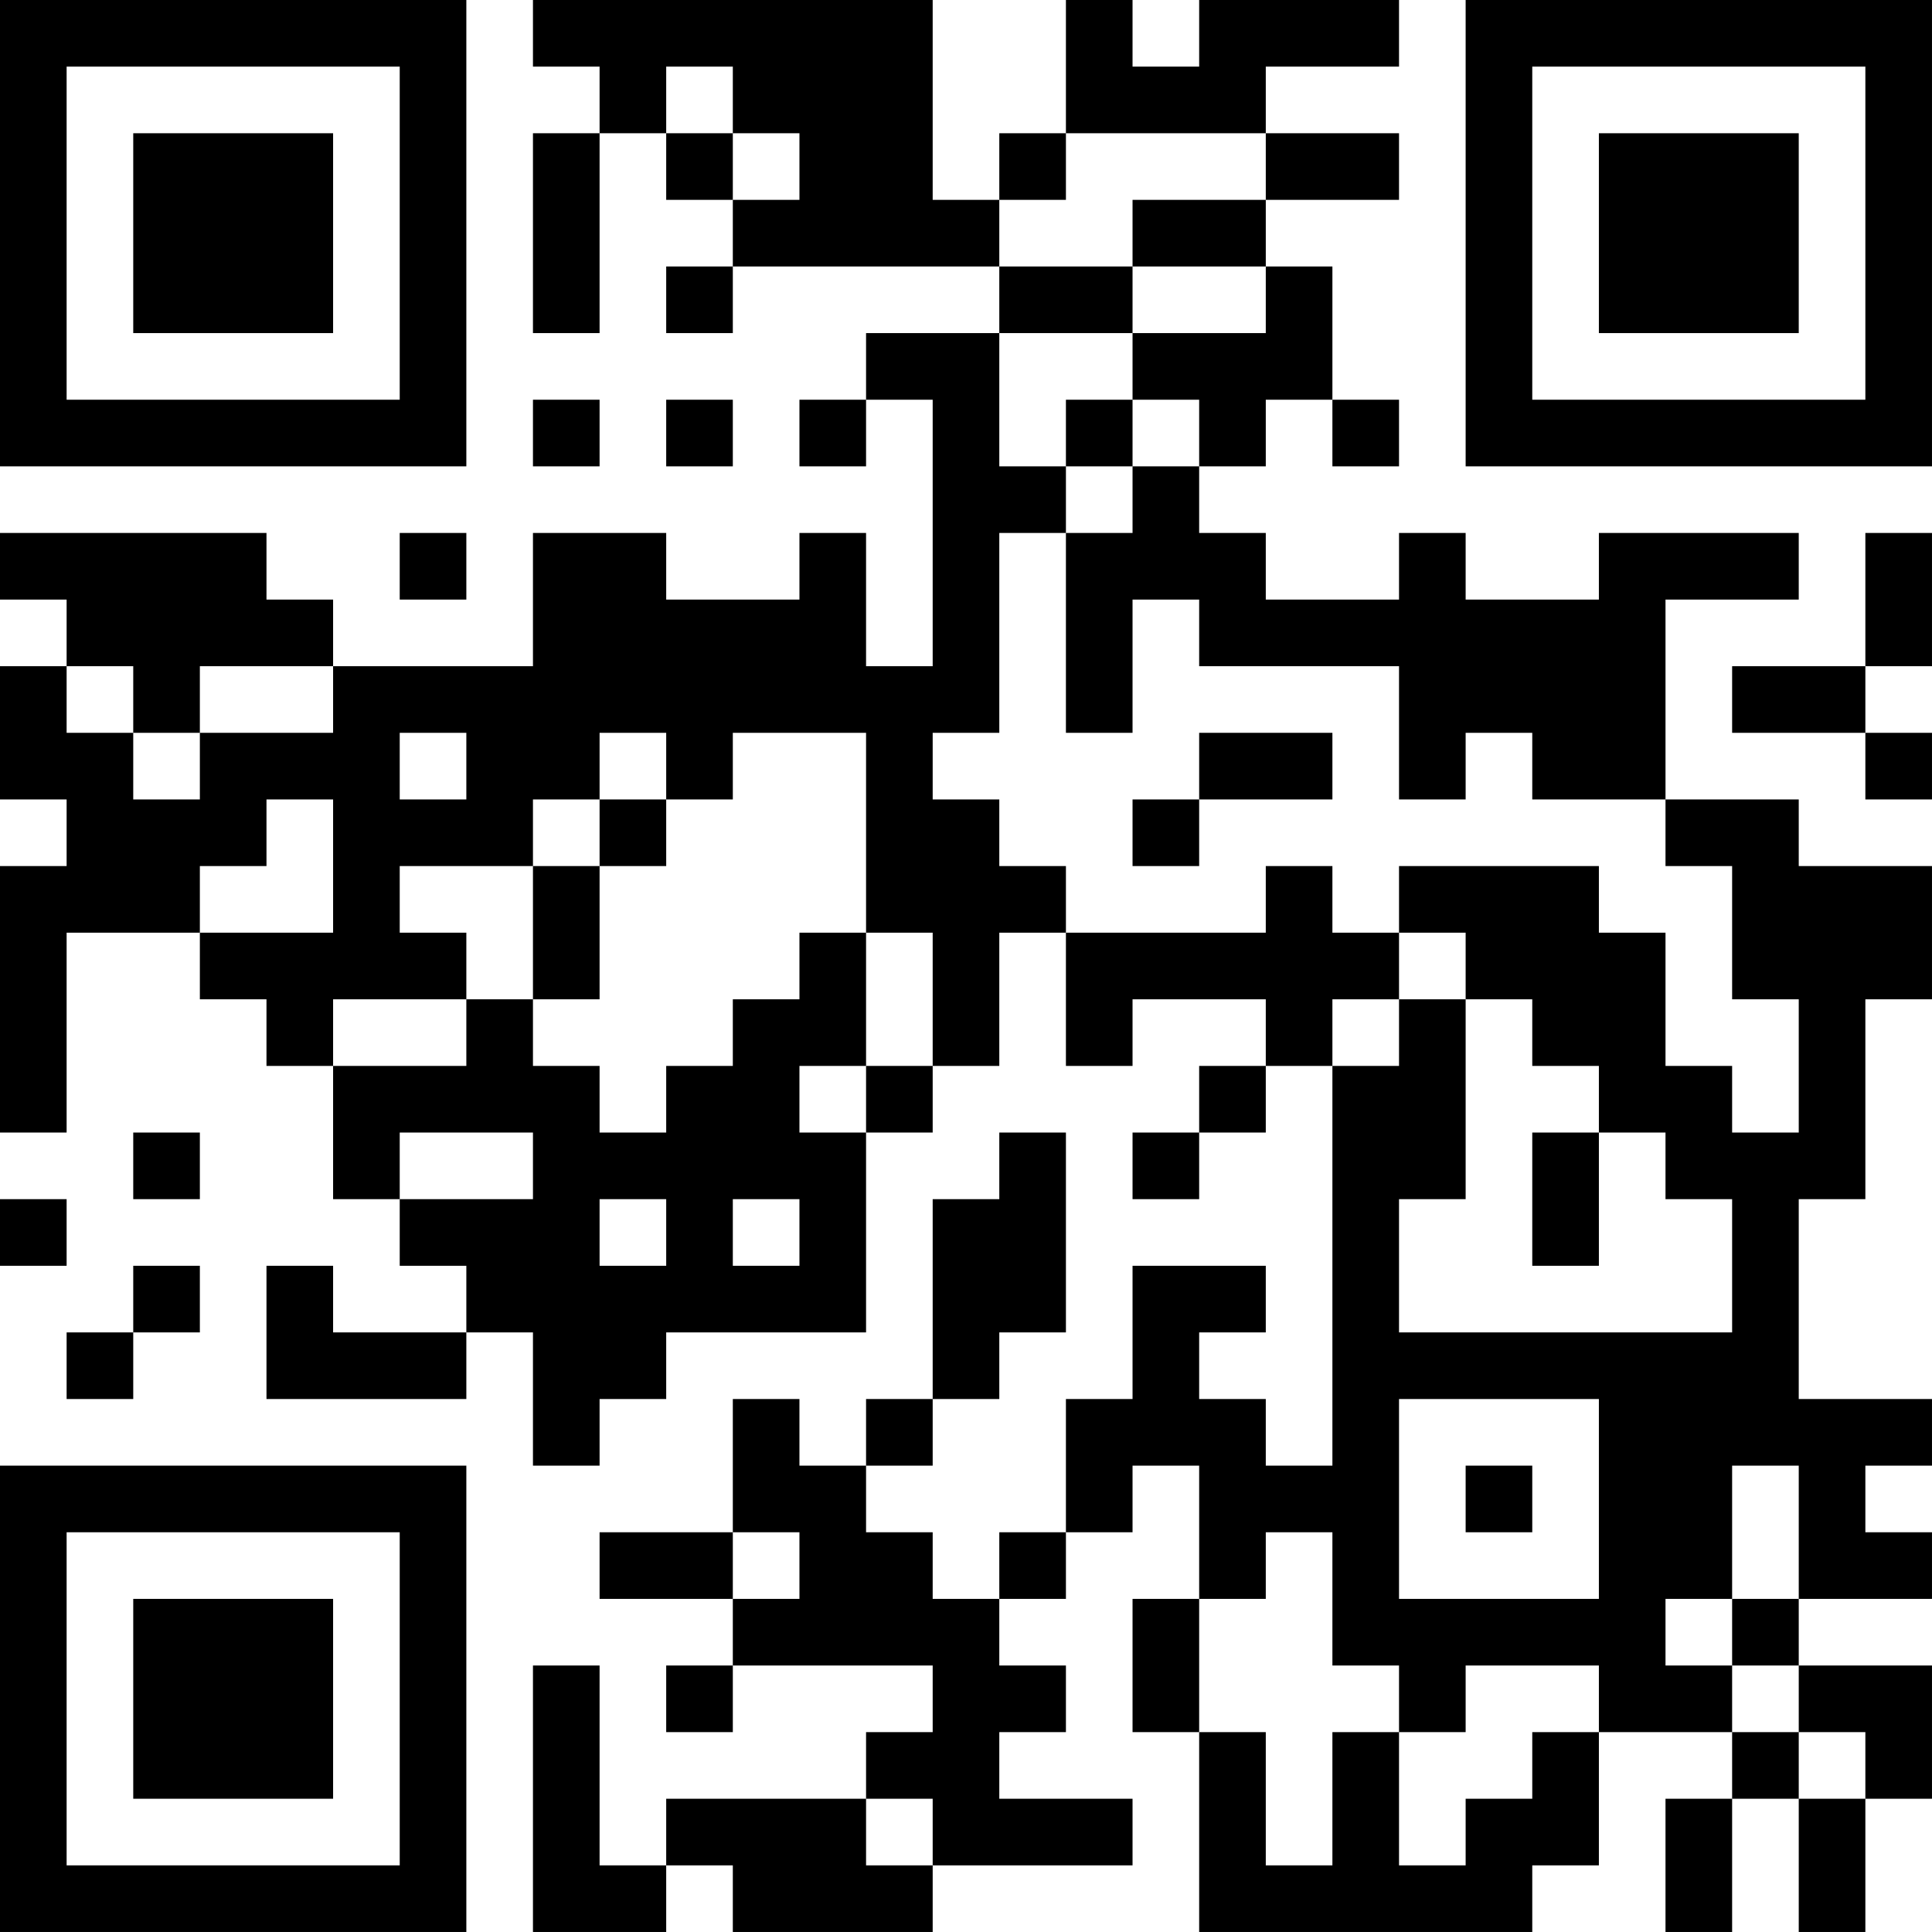 <?xml version="1.0" encoding="UTF-8"?>
<svg xmlns="http://www.w3.org/2000/svg" version="1.1" width="400" height="400" viewBox="0 0 400 400"><rect x="0" y="0" width="400" height="400" fill="#ffffff"/><g transform="scale(13.793)"><g transform="translate(0,0)"><path fill-rule="evenodd" d="M8 0L8 1L9 1L9 2L8 2L8 5L9 5L9 2L10 2L10 3L11 3L11 4L10 4L10 5L11 5L11 4L15 4L15 5L13 5L13 6L12 6L12 7L13 7L13 6L14 6L14 10L13 10L13 8L12 8L12 9L10 9L10 8L8 8L8 10L5 10L5 9L4 9L4 8L0 8L0 9L1 9L1 10L0 10L0 12L1 12L1 13L0 13L0 17L1 17L1 14L3 14L3 15L4 15L4 16L5 16L5 18L6 18L6 19L7 19L7 20L5 20L5 19L4 19L4 21L7 21L7 20L8 20L8 22L9 22L9 21L10 21L10 20L13 20L13 17L14 17L14 16L15 16L15 14L16 14L16 16L17 16L17 15L19 15L19 16L18 16L18 17L17 17L17 18L18 18L18 17L19 17L19 16L20 16L20 22L19 22L19 21L18 21L18 20L19 20L19 19L17 19L17 21L16 21L16 23L15 23L15 24L14 24L14 23L13 23L13 22L14 22L14 21L15 21L15 20L16 20L16 17L15 17L15 18L14 18L14 21L13 21L13 22L12 22L12 21L11 21L11 23L9 23L9 24L11 24L11 25L10 25L10 26L11 26L11 25L14 25L14 26L13 26L13 27L10 27L10 28L9 28L9 25L8 25L8 29L10 29L10 28L11 28L11 29L14 29L14 28L17 28L17 27L15 27L15 26L16 26L16 25L15 25L15 24L16 24L16 23L17 23L17 22L18 22L18 24L17 24L17 26L18 26L18 29L23 29L23 28L24 28L24 26L26 26L26 27L25 27L25 29L26 29L26 27L27 27L27 29L28 29L28 27L29 27L29 25L27 25L27 24L29 24L29 23L28 23L28 22L29 22L29 21L27 21L27 18L28 18L28 15L29 15L29 13L27 13L27 12L25 12L25 9L27 9L27 8L24 8L24 9L22 9L22 8L21 8L21 9L19 9L19 8L18 8L18 7L19 7L19 6L20 6L20 7L21 7L21 6L20 6L20 4L19 4L19 3L21 3L21 2L19 2L19 1L21 1L21 0L18 0L18 1L17 1L17 0L16 0L16 2L15 2L15 3L14 3L14 0ZM10 1L10 2L11 2L11 3L12 3L12 2L11 2L11 1ZM16 2L16 3L15 3L15 4L17 4L17 5L15 5L15 7L16 7L16 8L15 8L15 11L14 11L14 12L15 12L15 13L16 13L16 14L19 14L19 13L20 13L20 14L21 14L21 15L20 15L20 16L21 16L21 15L22 15L22 18L21 18L21 20L26 20L26 18L25 18L25 17L24 17L24 16L23 16L23 15L22 15L22 14L21 14L21 13L24 13L24 14L25 14L25 16L26 16L26 17L27 17L27 15L26 15L26 13L25 13L25 12L23 12L23 11L22 11L22 12L21 12L21 10L18 10L18 9L17 9L17 11L16 11L16 8L17 8L17 7L18 7L18 6L17 6L17 5L19 5L19 4L17 4L17 3L19 3L19 2ZM8 6L8 7L9 7L9 6ZM10 6L10 7L11 7L11 6ZM16 6L16 7L17 7L17 6ZM6 8L6 9L7 9L7 8ZM28 8L28 10L26 10L26 11L28 11L28 12L29 12L29 11L28 11L28 10L29 10L29 8ZM1 10L1 11L2 11L2 12L3 12L3 11L5 11L5 10L3 10L3 11L2 11L2 10ZM6 11L6 12L7 12L7 11ZM9 11L9 12L8 12L8 13L6 13L6 14L7 14L7 15L5 15L5 16L7 16L7 15L8 15L8 16L9 16L9 17L10 17L10 16L11 16L11 15L12 15L12 14L13 14L13 16L12 16L12 17L13 17L13 16L14 16L14 14L13 14L13 11L11 11L11 12L10 12L10 11ZM18 11L18 12L17 12L17 13L18 13L18 12L20 12L20 11ZM4 12L4 13L3 13L3 14L5 14L5 12ZM9 12L9 13L8 13L8 15L9 15L9 13L10 13L10 12ZM2 17L2 18L3 18L3 17ZM6 17L6 18L8 18L8 17ZM23 17L23 19L24 19L24 17ZM0 18L0 19L1 19L1 18ZM9 18L9 19L10 19L10 18ZM11 18L11 19L12 19L12 18ZM2 19L2 20L1 20L1 21L2 21L2 20L3 20L3 19ZM21 21L21 24L24 24L24 21ZM22 22L22 23L23 23L23 22ZM26 22L26 24L25 24L25 25L26 25L26 26L27 26L27 27L28 27L28 26L27 26L27 25L26 25L26 24L27 24L27 22ZM11 23L11 24L12 24L12 23ZM19 23L19 24L18 24L18 26L19 26L19 28L20 28L20 26L21 26L21 28L22 28L22 27L23 27L23 26L24 26L24 25L22 25L22 26L21 26L21 25L20 25L20 23ZM13 27L13 28L14 28L14 27ZM0 0L0 7L7 7L7 0ZM1 1L1 6L6 6L6 1ZM2 2L2 5L5 5L5 2ZM22 0L22 7L29 7L29 0ZM23 1L23 6L28 6L28 1ZM24 2L24 5L27 5L27 2ZM0 22L0 29L7 29L7 22ZM1 23L1 28L6 28L6 23ZM2 24L2 27L5 27L5 24Z" fill="#000000"/></g></g></svg>
